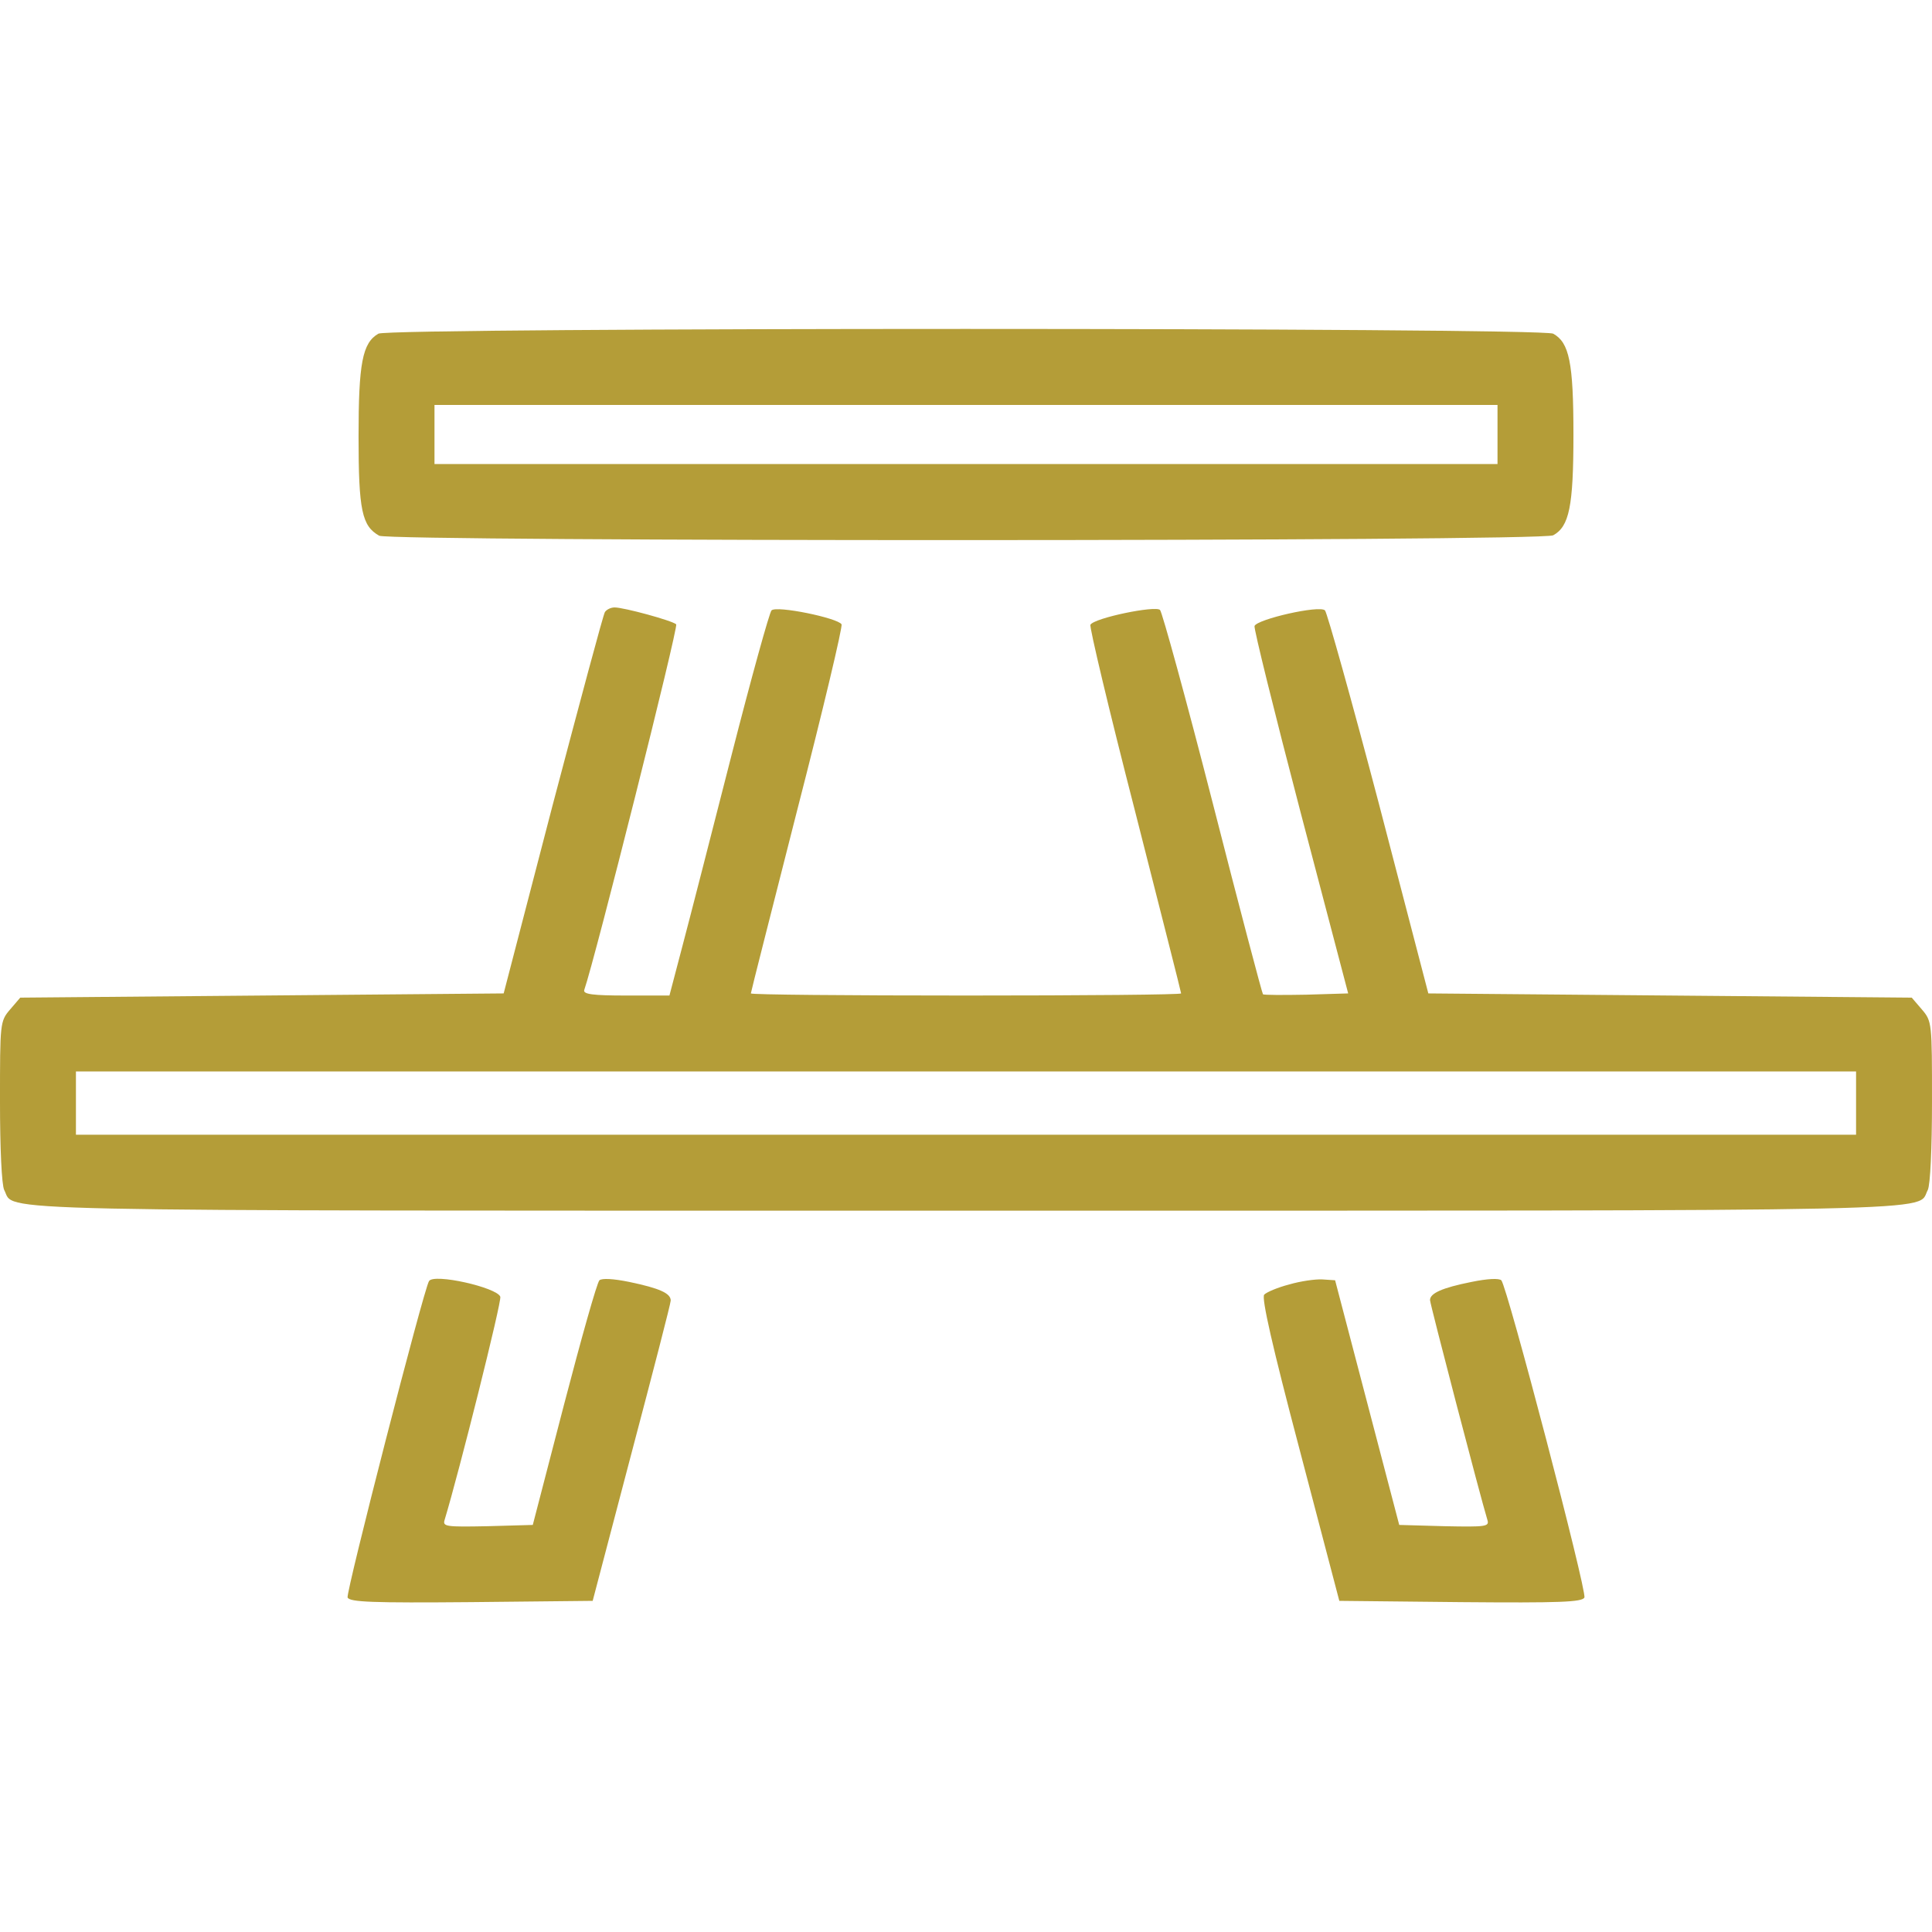 <?xml version="1.0" standalone="no"?>
<!DOCTYPE svg PUBLIC "-//W3C//DTD SVG 20010904//EN"
 "http://www.w3.org/TR/2001/REC-SVG-20010904/DTD/svg10.dtd">
<svg version="1.0" xmlns="http://www.w3.org/2000/svg"
 width="458pt" height="458pt" viewBox="0 0 458 458"
 preserveAspectRatio="xMidYMid meet">
<g transform="translate(0,458) scale(0.1,-0.1)"
fill="#b49d38" stroke="none">
<path d="M897 3789 c-38 -22 -47 -70 -47 -244 0 -175 8 -212 49 -235 28 -14
2755 -14 2783 1 38 21 48 68 48 239 0 171 -10 218 -48 239 -29 15 -2759 15
-2785 0z m2653 -239 l0 -70 -1260 0 -1260 0 0 70 0 70 1260 0 1260 0 0 -70z"/>
<path d="M1434 3129 c-4 -6 -59 -212 -124 -458 l-116 -446 -573 -5 -573 -5
-24 -28 c-24 -28 -24 -32 -24 -218 0 -111 4 -198 10 -210 28 -52 -108 -49
2280 -49 2388 0 2252 -3 2280 49 6 12 10 99 10 210 0 186 0 190 -24 218 l-24
28 -573 5 -573 5 -117 449 c-65 247 -123 454 -128 459 -13 13 -161 -21 -167
-37 -2 -6 47 -204 109 -441 l113 -430 -99 -3 c-55 -1 -101 -1 -103 1 -2 2 -56
206 -119 453 -63 246 -120 453 -125 458 -11 11 -156 -19 -165 -35 -3 -4 44
-202 105 -439 60 -236 110 -432 110 -435 0 -3 -229 -5 -510 -5 -280 0 -510 2
-510 5 0 3 50 199 110 435 61 237 108 435 105 440 -9 15 -154 45 -166 33 -5
-5 -48 -160 -95 -344 -47 -184 -99 -387 -116 -451 l-31 -118 -103 0 c-78 0
-102 3 -99 13 26 75 224 862 218 867 -10 9 -124 40 -146 40 -9 0 -19 -5 -23
-11z m2966 -1164 l0 -75 -2110 0 -2110 0 0 75 0 75 2110 0 2110 0 0 -75z"/>
<path d="M1017 1543 c-13 -21 -197 -737 -193 -750 5 -11 58 -13 293 -11 l288
3 92 350 c51 193 93 355 93 362 0 17 -26 29 -98 44 -39 8 -65 9 -71 4 -6 -6
-43 -138 -84 -295 l-74 -285 -107 -3 c-99 -2 -107 -1 -102 15 34 112 136 519
132 529 -8 22 -158 56 -169 37z"/>
<path d="M3056 1535 c-27 -7 -53 -18 -59 -24 -7 -7 19 -122 84 -368 l94 -358
288 -3 c235 -2 288 0 293 11 6 16 -183 737 -197 752 -6 5 -32 4 -71 -4 -70
-14 -98 -27 -98 -43 0 -9 120 -469 136 -521 5 -16 -3 -17 -102 -15 l-107 3
-76 290 -76 290 -30 2 c-16 1 -52 -4 -79 -12z"/>
</g>
</svg>
